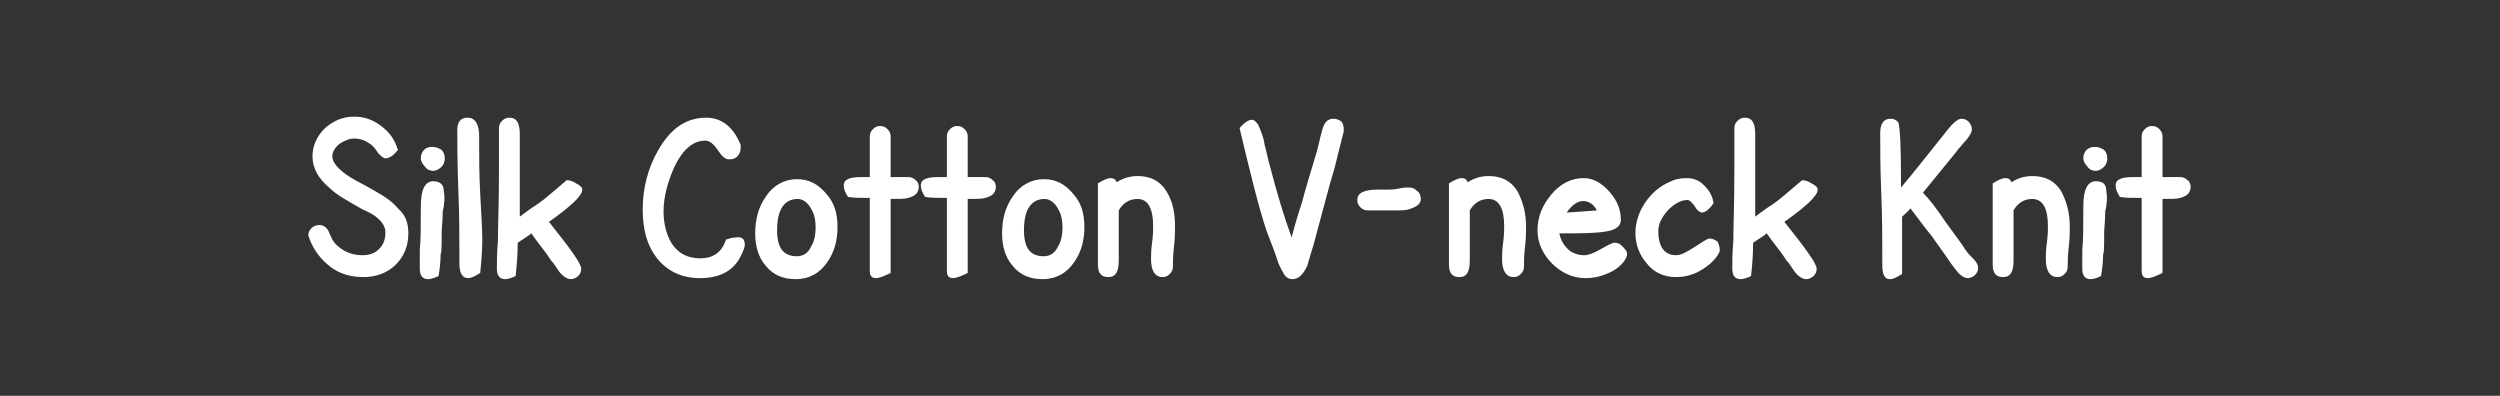 <?xml version="1.0" encoding="utf-8"?>
<!-- Generator: Adobe Illustrator 25.3.1, SVG Export Plug-In . SVG Version: 6.00 Build 0)  -->
<svg version="1.1" id="レイヤー_1" xmlns="http://www.w3.org/2000/svg" xmlns:xlink="http://www.w3.org/1999/xlink" x="0px"
	 y="0px" viewBox="0 0 240 38" style="enable-background:new 0 0 240 38;" xml:space="preserve">
<rect x="0" y="0" width="240" height="38" fill="#333333" stroke="none"/>
<style type="text/css">
	.st0{enable-background:new    ;}
	.st1{fill:#FFFFFF;}
</style>
<g class="st0">
	<path class="st1" d="M39.2,22.4c0,1.2-0.4,2.2-1.2,3c-0.8,0.8-1.9,1.2-3.1,1.2c-1.2,0-2.3-0.3-3.2-1c-0.9-0.7-1.6-1.6-2-2.7
		c0-0.1-0.1-0.2-0.1-0.3c0-0.3,0.1-0.5,0.3-0.7c0.2-0.2,0.5-0.3,0.8-0.3c0.3,0,0.6,0.2,0.8,0.5c0.1,0.3,0.3,0.6,0.4,0.9
		c0.3,0.5,0.7,0.8,1.2,1.1c0.6,0.3,1.1,0.4,1.7,0.4c0.7,0,1.2-0.2,1.6-0.6c0.4-0.4,0.6-0.9,0.6-1.6c0-0.5-0.3-1-0.8-1.4
		c-0.2-0.2-0.7-0.5-1.4-0.8c-1.4-0.8-2.5-1.4-3.1-2c-1.2-1-1.7-2-1.7-3.1c0-1,0.4-1.9,1.2-2.7c0.8-0.7,1.7-1.1,2.8-1.1
		c1,0,1.8,0.3,2.6,0.9c0.8,0.6,1.3,1.3,1.6,2.3c-0.4,0.5-0.8,0.8-1.2,0.8c-0.2,0-0.4-0.2-0.7-0.5c-0.3-0.5-0.6-0.8-0.8-0.9
		c-0.4-0.3-0.9-0.5-1.5-0.5c-0.5,0-0.9,0.2-1.4,0.5c-0.4,0.3-0.7,0.8-0.7,1.2c0,0.6,0.6,1.3,1.7,2c0.8,0.5,1.7,0.9,2.5,1.4
		c0.9,0.5,1.6,1,2.1,1.6C39,20.7,39.2,21.5,39.2,22.4z"/>
	<path class="st1" d="M42.6,18.3c0.1,0.5,0.1,1.2-0.1,2c0,1-0.1,1.6-0.1,2c0,1.3,0,2-0.1,2.1c0,0.8-0.1,1.5-0.2,2.1
		c-0.4,0.2-0.8,0.3-1,0.3c-0.5,0-0.8-0.3-0.8-1c0-0.4,0-1,0-1.8c0.1-0.9,0.1-2.3,0.1-4.2c0-1.6,0.4-2.4,1.2-2.4
		C42.2,17.4,42.6,17.7,42.6,18.3z M42.7,15.2c0,0.3-0.1,0.6-0.3,0.8c-0.2,0.2-0.5,0.4-0.8,0.4c-0.3,0-0.6-0.1-0.8-0.4
		c-0.2-0.2-0.4-0.5-0.4-0.8c0-0.3,0.1-0.6,0.3-0.8c0.2-0.2,0.4-0.3,0.8-0.3c0.3,0,0.6,0.1,0.9,0.3C42.6,14.6,42.7,14.9,42.7,15.2z"
		/>
	<path class="st1" d="M46.3,23c0,1.1-0.1,2.2-0.2,3.2c-0.5,0.3-0.8,0.5-1.2,0.5c-0.5,0-0.8-0.5-0.8-1.4c0-0.1,0-0.4,0-0.7
		c0-0.3,0-0.5,0-0.7c0-1.3,0-3.2-0.1-5.7c-0.1-2.6-0.1-4.5-0.1-5.7c0-0.8,0.3-1.2,1-1.2c0.7,0,1.1,0.6,1.1,1.8c0,0.1,0,0.3,0,0.6
		c0,0.2,0,0.4,0,0.5c0,1,0,2.5,0.1,4.4S46.3,22,46.3,23z"/>
	<path class="st1" d="M55.8,25.8c0,0.3-0.1,0.5-0.3,0.7c-0.2,0.2-0.5,0.3-0.7,0.3c-0.3,0-0.7-0.2-1.1-0.7c-0.3-0.4-0.5-0.8-0.8-1.1
		c-0.5-0.8-1.2-1.6-1.9-2.6c-0.2,0.2-0.7,0.5-1.3,0.9c0,1.2-0.1,2.3-0.2,3.2c-0.4,0.2-0.8,0.3-1,0.3c-0.5,0-0.8-0.3-0.8-1
		c0-0.6,0-1.5,0.1-2.7c0-1.2,0.1-3.5,0.1-7c0-0.4,0-1.1,0-1.9s0-1.5,0-1.9c0-0.3,0.1-0.5,0.3-0.7c0.2-0.2,0.4-0.3,0.7-0.3
		c0.7,0,1,0.5,1,1.6c0,0.5,0,1.3,0,2.4c0,1,0,1.8,0,2.4c0,0.9,0,1.9,0,3.1c0.4-0.3,0.9-0.7,1.7-1.2c0.6-0.4,1.5-1.2,2.8-2.3
		c0.3,0,0.6,0.1,0.9,0.3c0.4,0.2,0.6,0.4,0.6,0.6c0,0.6-1.1,1.6-3.2,3.1C54.7,23.8,55.8,25.3,55.8,25.8z"/>
	<path class="st1" d="M71.5,23.5c0,0.2-0.1,0.5-0.3,0.9c-0.7,1.6-2.1,2.3-4,2.3c-1.8,0-3.2-0.7-4.2-2c-0.9-1.2-1.3-2.7-1.3-4.6
		c0-2,0.5-4,1.5-5.7c1.2-2.1,2.7-3.1,4.6-3.1c1.5,0,2.6,0.9,3.3,2.6c0,0.1,0,0.2,0,0.3c0,0.3-0.1,0.6-0.3,0.8s-0.4,0.3-0.8,0.3
		c-0.4,0-0.7-0.3-1.1-0.9s-0.8-0.9-1.2-0.9c-1.2,0-2.2,0.9-3,2.6c-0.6,1.4-1,2.8-1,4.2c0,1.2,0.3,2.3,0.8,3.1
		c0.6,0.9,1.5,1.4,2.7,1.4c1.3,0,2.1-0.6,2.5-1.8c0.3-0.1,0.6-0.2,0.9-0.2C71.2,22.7,71.5,22.9,71.5,23.5z"/>
	<path class="st1" d="M80.4,21.8c0,1.3-0.3,2.4-1,3.4c-0.7,1-1.7,1.6-3,1.6c-1.2,0-2.2-0.4-2.9-1.3c-0.7-0.8-1-1.9-1-3.1
		c0-1.3,0.3-2.5,1-3.5c0.7-1.1,1.8-1.7,3-1.7c1.2,0,2.1,0.5,2.9,1.5C80.1,19.5,80.4,20.5,80.4,21.8z M78.3,21.8
		c0-0.6-0.1-1.2-0.4-1.7c-0.3-0.6-0.8-1-1.3-1c-1.3,0-2,1-2,3c0,1.7,0.6,2.5,1.9,2.5c0.6,0,1.1-0.3,1.4-1
		C78.2,23.1,78.3,22.5,78.3,21.8z"/>
	<path class="st1" d="M88.2,17.9c0,0.6-0.3,0.9-1,1.1c-0.3,0.1-0.9,0.1-1.7,0.1c0,2.6,0,5,0,7.1c-0.6,0.3-1.1,0.5-1.4,0.5
		c-0.4,0-0.6-0.2-0.6-0.7c0-0.3,0-0.8,0-1.5c0-0.6,0-2.5,0-5.5c-0.9,0-1.6,0-2.1-0.1c-0.3-0.5-0.4-0.8-0.4-1.1
		c0-0.6,0.6-0.8,1.7-0.8c0.1,0,0.2,0,0.4,0c0.2,0,0.3,0,0.4,0v-3.9c0-0.3,0.1-0.5,0.3-0.7c0.2-0.2,0.4-0.3,0.7-0.3
		c0.3,0,0.5,0.1,0.7,0.3c0.2,0.2,0.3,0.4,0.3,0.7c0,0.6,0,1.9,0,3.9c0.5,0,1,0,1.7,0c0.3,0,0.5,0.1,0.7,0.3
		C88.1,17.4,88.2,17.7,88.2,17.9z"/>
	<path class="st1" d="M95.6,17.9c0,0.6-0.3,0.9-1,1.1c-0.3,0.1-0.9,0.1-1.7,0.1c0,2.6,0,5,0,7.1c-0.6,0.3-1.1,0.5-1.4,0.5
		c-0.4,0-0.6-0.2-0.6-0.7c0-0.3,0-0.8,0-1.5c0-0.6,0-2.5,0-5.5c-0.9,0-1.6,0-2.1-0.1c-0.3-0.5-0.4-0.8-0.4-1.1
		c0-0.6,0.6-0.8,1.7-0.8c0.1,0,0.2,0,0.4,0c0.2,0,0.3,0,0.4,0v-3.9c0-0.3,0.1-0.5,0.3-0.7c0.2-0.2,0.4-0.3,0.7-0.3
		c0.3,0,0.5,0.1,0.7,0.3c0.2,0.2,0.3,0.4,0.3,0.7c0,0.6,0,1.9,0,3.9c0.5,0,1,0,1.7,0c0.3,0,0.5,0.1,0.7,0.3
		C95.5,17.4,95.6,17.7,95.6,17.9z"/>
	<path class="st1" d="M104.1,21.8c0,1.3-0.3,2.4-1,3.4c-0.7,1-1.7,1.6-3,1.6c-1.2,0-2.2-0.4-2.9-1.3c-0.7-0.8-1-1.9-1-3.1
		c0-1.3,0.3-2.5,1-3.5c0.7-1.1,1.8-1.7,3-1.7c1.2,0,2.1,0.5,2.9,1.5C103.8,19.5,104.1,20.5,104.1,21.8z M102,21.8
		c0-0.6-0.1-1.2-0.4-1.7c-0.3-0.6-0.8-1-1.3-1c-1.3,0-2,1-2,3c0,1.7,0.6,2.5,1.9,2.5c0.6,0,1.1-0.3,1.4-1
		C101.9,23.1,102,22.5,102,21.8z"/>
	<path class="st1" d="M112.8,21.8c0,0.4,0,1.1-0.1,1.9c-0.1,0.9-0.1,1.5-0.1,1.9c0,0.3-0.1,0.5-0.3,0.7c-0.2,0.2-0.4,0.3-0.7,0.3
		c-0.7,0-1.1-0.6-1.1-1.7c0-0.4,0-0.9,0.1-1.6c0.1-0.7,0.1-1.3,0.1-1.6c0-1.7-0.5-2.6-1.5-2.6c-0.8,0-1.4,0.4-1.8,1.1v4.8
		c0,1.1-0.3,1.6-1,1.6c-0.7,0-1-0.4-1-1.2c0-0.7,0-1.9,0-3.7c0-0.9,0-2.3,0-4.1c0.5-0.3,0.9-0.5,1.2-0.5c0.3,0,0.5,0.1,0.6,0.4
		c0.6-0.4,1.3-0.6,2-0.6c1.3,0,2.2,0.5,2.8,1.5C112.6,19.4,112.8,20.4,112.8,21.8z"/>
	<path class="st1" d="M129,12.4c0,0,0,0.1,0,0.2c-0.2,0.8-0.5,2-0.9,3.6c-0.5,1.6-1.1,4-2,7.3c-0.3,1-0.5,1.6-0.6,2
		c-0.4,0.9-0.9,1.3-1.4,1.3c-0.4,0-0.7-0.2-0.9-0.6c-0.1-0.2-0.3-0.5-0.5-1c-0.2-0.7-0.6-1.7-1.1-3c-0.8-2.4-1.6-5.7-2.6-9.9
		c0.5-0.6,0.9-0.8,1.2-0.8c0.2,0,0.4,0.2,0.6,0.5c0.2,0.5,0.5,1.1,0.6,1.9c0.2,0.7,0.3,1.3,0.5,2c0.7,2.7,1.4,5,2.1,6.9
		c0.2-0.8,0.5-1.9,1-3.4c0.3-1.2,0.8-2.8,1.4-4.8c0.2-0.7,0.3-1.3,0.5-2c0.2-0.8,0.5-1.2,1.1-1.2c0.3,0,0.6,0.1,0.8,0.3
		C128.9,11.8,129,12.1,129,12.4z"/>
	<path class="st1" d="M136.4,19.1c0,0.4-0.3,0.7-0.9,0.9c-0.4,0.2-0.9,0.2-1.4,0.2c-0.3,0-0.8,0-1.4,0c-0.6,0-1.1,0-1.4,0
		c-0.3,0-0.5-0.1-0.7-0.3c-0.2-0.2-0.3-0.4-0.3-0.7c0-0.7,0.7-1,2-1c0.1,0,0.3,0,0.5,0c0.2,0,0.4,0,0.5,0c0.2,0,0.6,0,1-0.1
		s0.8-0.1,1-0.1c0.3,0,0.5,0.1,0.7,0.3C136.3,18.5,136.4,18.8,136.4,19.1z"/>
	<path class="st1" d="M146.5,21.8c0,0.4,0,1.1-0.1,1.9c-0.1,0.9-0.1,1.5-0.1,1.9c0,0.3-0.1,0.5-0.3,0.7c-0.2,0.2-0.4,0.3-0.7,0.3
		c-0.7,0-1.1-0.6-1.1-1.7c0-0.4,0-0.9,0.1-1.6c0.1-0.7,0.1-1.3,0.1-1.6c0-1.7-0.5-2.6-1.5-2.6c-0.8,0-1.4,0.4-1.8,1.1v4.8
		c0,1.1-0.3,1.6-1,1.6c-0.7,0-1-0.4-1-1.2c0-0.7,0-1.9,0-3.7c0-0.9,0-2.3,0-4.1c0.5-0.3,0.9-0.5,1.2-0.5c0.3,0,0.5,0.1,0.6,0.4
		c0.6-0.4,1.3-0.6,2-0.6c1.3,0,2.2,0.5,2.8,1.5C146.2,19.4,146.5,20.4,146.5,21.8z"/>
	<path class="st1" d="M156.2,24.4c0,0.2-0.1,0.4-0.3,0.7c-0.4,0.5-0.9,0.9-1.7,1.2c-0.7,0.3-1.4,0.4-2,0.4c-1.2,0-2.3-0.5-3.2-1.4
		s-1.4-2-1.4-3.2c0-1.2,0.4-2.3,1.3-3.4c0.9-1.1,2-1.6,3.1-1.6c0.9,0,1.7,0.4,2.5,1.3c0.8,0.9,1.1,1.8,1.1,2.7c0,0.5-0.3,0.8-0.9,1
		c-0.6,0.2-1.9,0.3-3.6,0.3c-0.4,0-0.9,0-1.4,0c0.1,0.6,0.4,1.1,0.8,1.5s1,0.6,1.6,0.6c0.4,0,0.9-0.2,1.6-0.6s1.1-0.6,1.3-0.6
		c0.3,0,0.5,0.1,0.7,0.3C156,23.9,156.2,24.1,156.2,24.4z M153.3,20.2c-0.3-0.6-0.8-0.9-1.3-0.9c-0.6,0-1.1,0.4-1.6,1.1
		C150.8,20.4,151.8,20.3,153.3,20.2z"/>
	<path class="st1" d="M165.1,24c0,0.2-0.1,0.3-0.2,0.5c-0.4,0.6-1,1.1-1.7,1.5s-1.5,0.6-2.3,0.6c-1.1,0-2.1-0.4-2.8-1.3
		c-0.7-0.8-1.1-1.8-1.1-2.9c0-1,0.3-2,0.9-2.9c0.6-0.9,1.4-1.6,2.3-2c0.6-0.3,1.1-0.4,1.7-0.4c0.7,0,1.2,0.2,1.7,0.7
		c0.5,0.5,0.8,1,0.9,1.7c-0.4,0.6-0.8,0.9-1.1,0.9c-0.2,0-0.5-0.2-0.7-0.6c-0.3-0.4-0.5-0.6-0.7-0.6c-0.6,0-1.2,0.3-1.9,1
		c-0.6,0.7-0.9,1.3-0.9,2c0,1.5,0.6,2.3,1.7,2.3c0.5,0,1-0.3,1.8-0.8s1.2-0.8,1.4-0.8c0.3,0,0.5,0.1,0.8,0.3
		C165,23.5,165.1,23.7,165.1,24z"/>
	<path class="st1" d="M174.4,25.8c0,0.3-0.1,0.5-0.3,0.7c-0.2,0.2-0.5,0.3-0.7,0.3c-0.3,0-0.7-0.2-1.1-0.7c-0.3-0.4-0.5-0.8-0.8-1.1
		c-0.5-0.8-1.2-1.6-1.9-2.6c-0.2,0.2-0.7,0.5-1.3,0.9c0,1.2-0.1,2.3-0.2,3.2c-0.4,0.2-0.8,0.3-1,0.3c-0.5,0-0.8-0.3-0.8-1
		c0-0.6,0-1.5,0.1-2.7c0-1.2,0.1-3.5,0.1-7c0-0.4,0-1.1,0-1.9s0-1.5,0-1.9c0-0.3,0.1-0.5,0.3-0.7c0.2-0.2,0.4-0.3,0.7-0.3
		c0.7,0,1,0.5,1,1.6c0,0.5,0,1.3,0,2.4c0,1,0,1.8,0,2.4c0,0.9,0,1.9,0,3.1c0.4-0.3,0.9-0.7,1.7-1.2c0.6-0.4,1.5-1.2,2.8-2.3
		c0.3,0,0.6,0.1,0.9,0.3c0.4,0.2,0.6,0.4,0.6,0.6c0,0.6-1.1,1.6-3.2,3.1C173.3,23.8,174.4,25.3,174.4,25.8z"/>
	<path class="st1" d="M189.9,25.7c0,0.3-0.1,0.5-0.3,0.7s-0.5,0.3-0.7,0.3c-0.3,0-0.6-0.2-0.9-0.5c-0.1-0.1-0.3-0.4-0.7-0.9
		c-0.6-0.9-1.2-1.7-1.9-2.7c-0.5-0.6-1.1-1.4-2-2.6c-0.2,0.3-0.5,0.5-0.8,0.8c0,1.1,0,2,0,2.8c0,1.2,0,2.1,0,2.7
		c-0.5,0.3-0.8,0.5-1.2,0.5c-0.5,0-0.7-0.5-0.7-1.4c0-0.1,0-0.3,0-0.6c0-0.3,0-0.5,0-0.6c0-1.3,0-3.2-0.1-5.7s-0.1-4.4-0.1-5.7
		c0-0.9,0.3-1.4,1-1.4c0.3,0,0.5,0.1,0.7,0.3c0.2,0.2,0.3,2.3,0.3,6.3c1.1-1.3,2.6-3.2,4.6-5.7c0.5-0.6,0.9-0.9,1.2-0.9
		c0.3,0,0.5,0.1,0.7,0.3c0.2,0.2,0.3,0.5,0.3,0.7c0,0.3-0.2,0.6-0.5,1c-0.3,0.3-0.5,0.6-0.8,0.9c-0.1,0.2-1.3,1.6-3.4,4.2
		c0.6,0.6,1.3,1.5,2.1,2.7c1,1.4,1.7,2.3,2,2.8c0.2,0.3,0.4,0.5,0.7,0.8C189.7,25.1,189.9,25.4,189.9,25.7z"/>
	<path class="st1" d="M198.7,21.8c0,0.4,0,1.1-0.1,1.9c-0.1,0.9-0.1,1.5-0.1,1.9c0,0.3-0.1,0.5-0.3,0.7c-0.2,0.2-0.4,0.3-0.7,0.3
		c-0.7,0-1.1-0.6-1.1-1.7c0-0.4,0-0.9,0.1-1.6c0.1-0.7,0.1-1.3,0.1-1.6c0-1.7-0.5-2.6-1.5-2.6c-0.8,0-1.4,0.4-1.8,1.1v4.8
		c0,1.1-0.3,1.6-1,1.6c-0.7,0-1-0.4-1-1.2c0-0.7,0-1.9,0-3.7c0-0.9,0-2.3,0-4.1c0.5-0.3,0.9-0.5,1.2-0.5c0.3,0,0.5,0.1,0.6,0.4
		c0.6-0.4,1.3-0.6,2-0.6c1.3,0,2.2,0.5,2.8,1.5C198.4,19.4,198.7,20.4,198.7,21.8z"/>
	<path class="st1" d="M202.2,18.3c0.1,0.5,0.1,1.2-0.1,2c0,1-0.1,1.6-0.1,2c0,1.3,0,2-0.1,2.1c0,0.8-0.1,1.5-0.2,2.1
		c-0.4,0.2-0.8,0.3-1,0.3c-0.5,0-0.8-0.3-0.8-1c0-0.4,0-1,0-1.8c0.1-0.9,0.1-2.3,0.1-4.2c0-1.6,0.4-2.4,1.2-2.4
		C201.9,17.4,202.2,17.7,202.2,18.3z M202.3,15.2c0,0.3-0.1,0.6-0.3,0.8c-0.2,0.2-0.5,0.4-0.8,0.4c-0.3,0-0.6-0.1-0.8-0.4
		c-0.2-0.2-0.4-0.5-0.4-0.8c0-0.3,0.1-0.6,0.3-0.8c0.2-0.2,0.5-0.3,0.8-0.3c0.3,0,0.6,0.1,0.9,0.3C202.2,14.6,202.3,14.9,202.3,15.2
		z"/>
	<path class="st1" d="M210.3,17.9c0,0.6-0.3,0.9-1,1.1c-0.3,0.1-0.9,0.1-1.7,0.1c0,2.6,0,5,0,7.1c-0.6,0.3-1.1,0.5-1.4,0.5
		c-0.4,0-0.6-0.2-0.6-0.7c0-0.3,0-0.8,0-1.5c0-0.6,0-2.5,0-5.5c-0.9,0-1.6,0-2.1-0.1c-0.3-0.5-0.4-0.8-0.4-1.1
		c0-0.6,0.6-0.8,1.7-0.8c0.1,0,0.2,0,0.4,0s0.3,0,0.4,0v-3.9c0-0.3,0.1-0.5,0.3-0.7c0.2-0.2,0.4-0.3,0.7-0.3c0.3,0,0.5,0.1,0.7,0.3
		c0.2,0.2,0.3,0.4,0.3,0.7c0,0.6,0,1.9,0,3.9c0.5,0,1,0,1.7,0c0.3,0,0.5,0.1,0.7,0.3C210.2,17.4,210.3,17.7,210.3,17.9z"/>
</g>
</svg>
